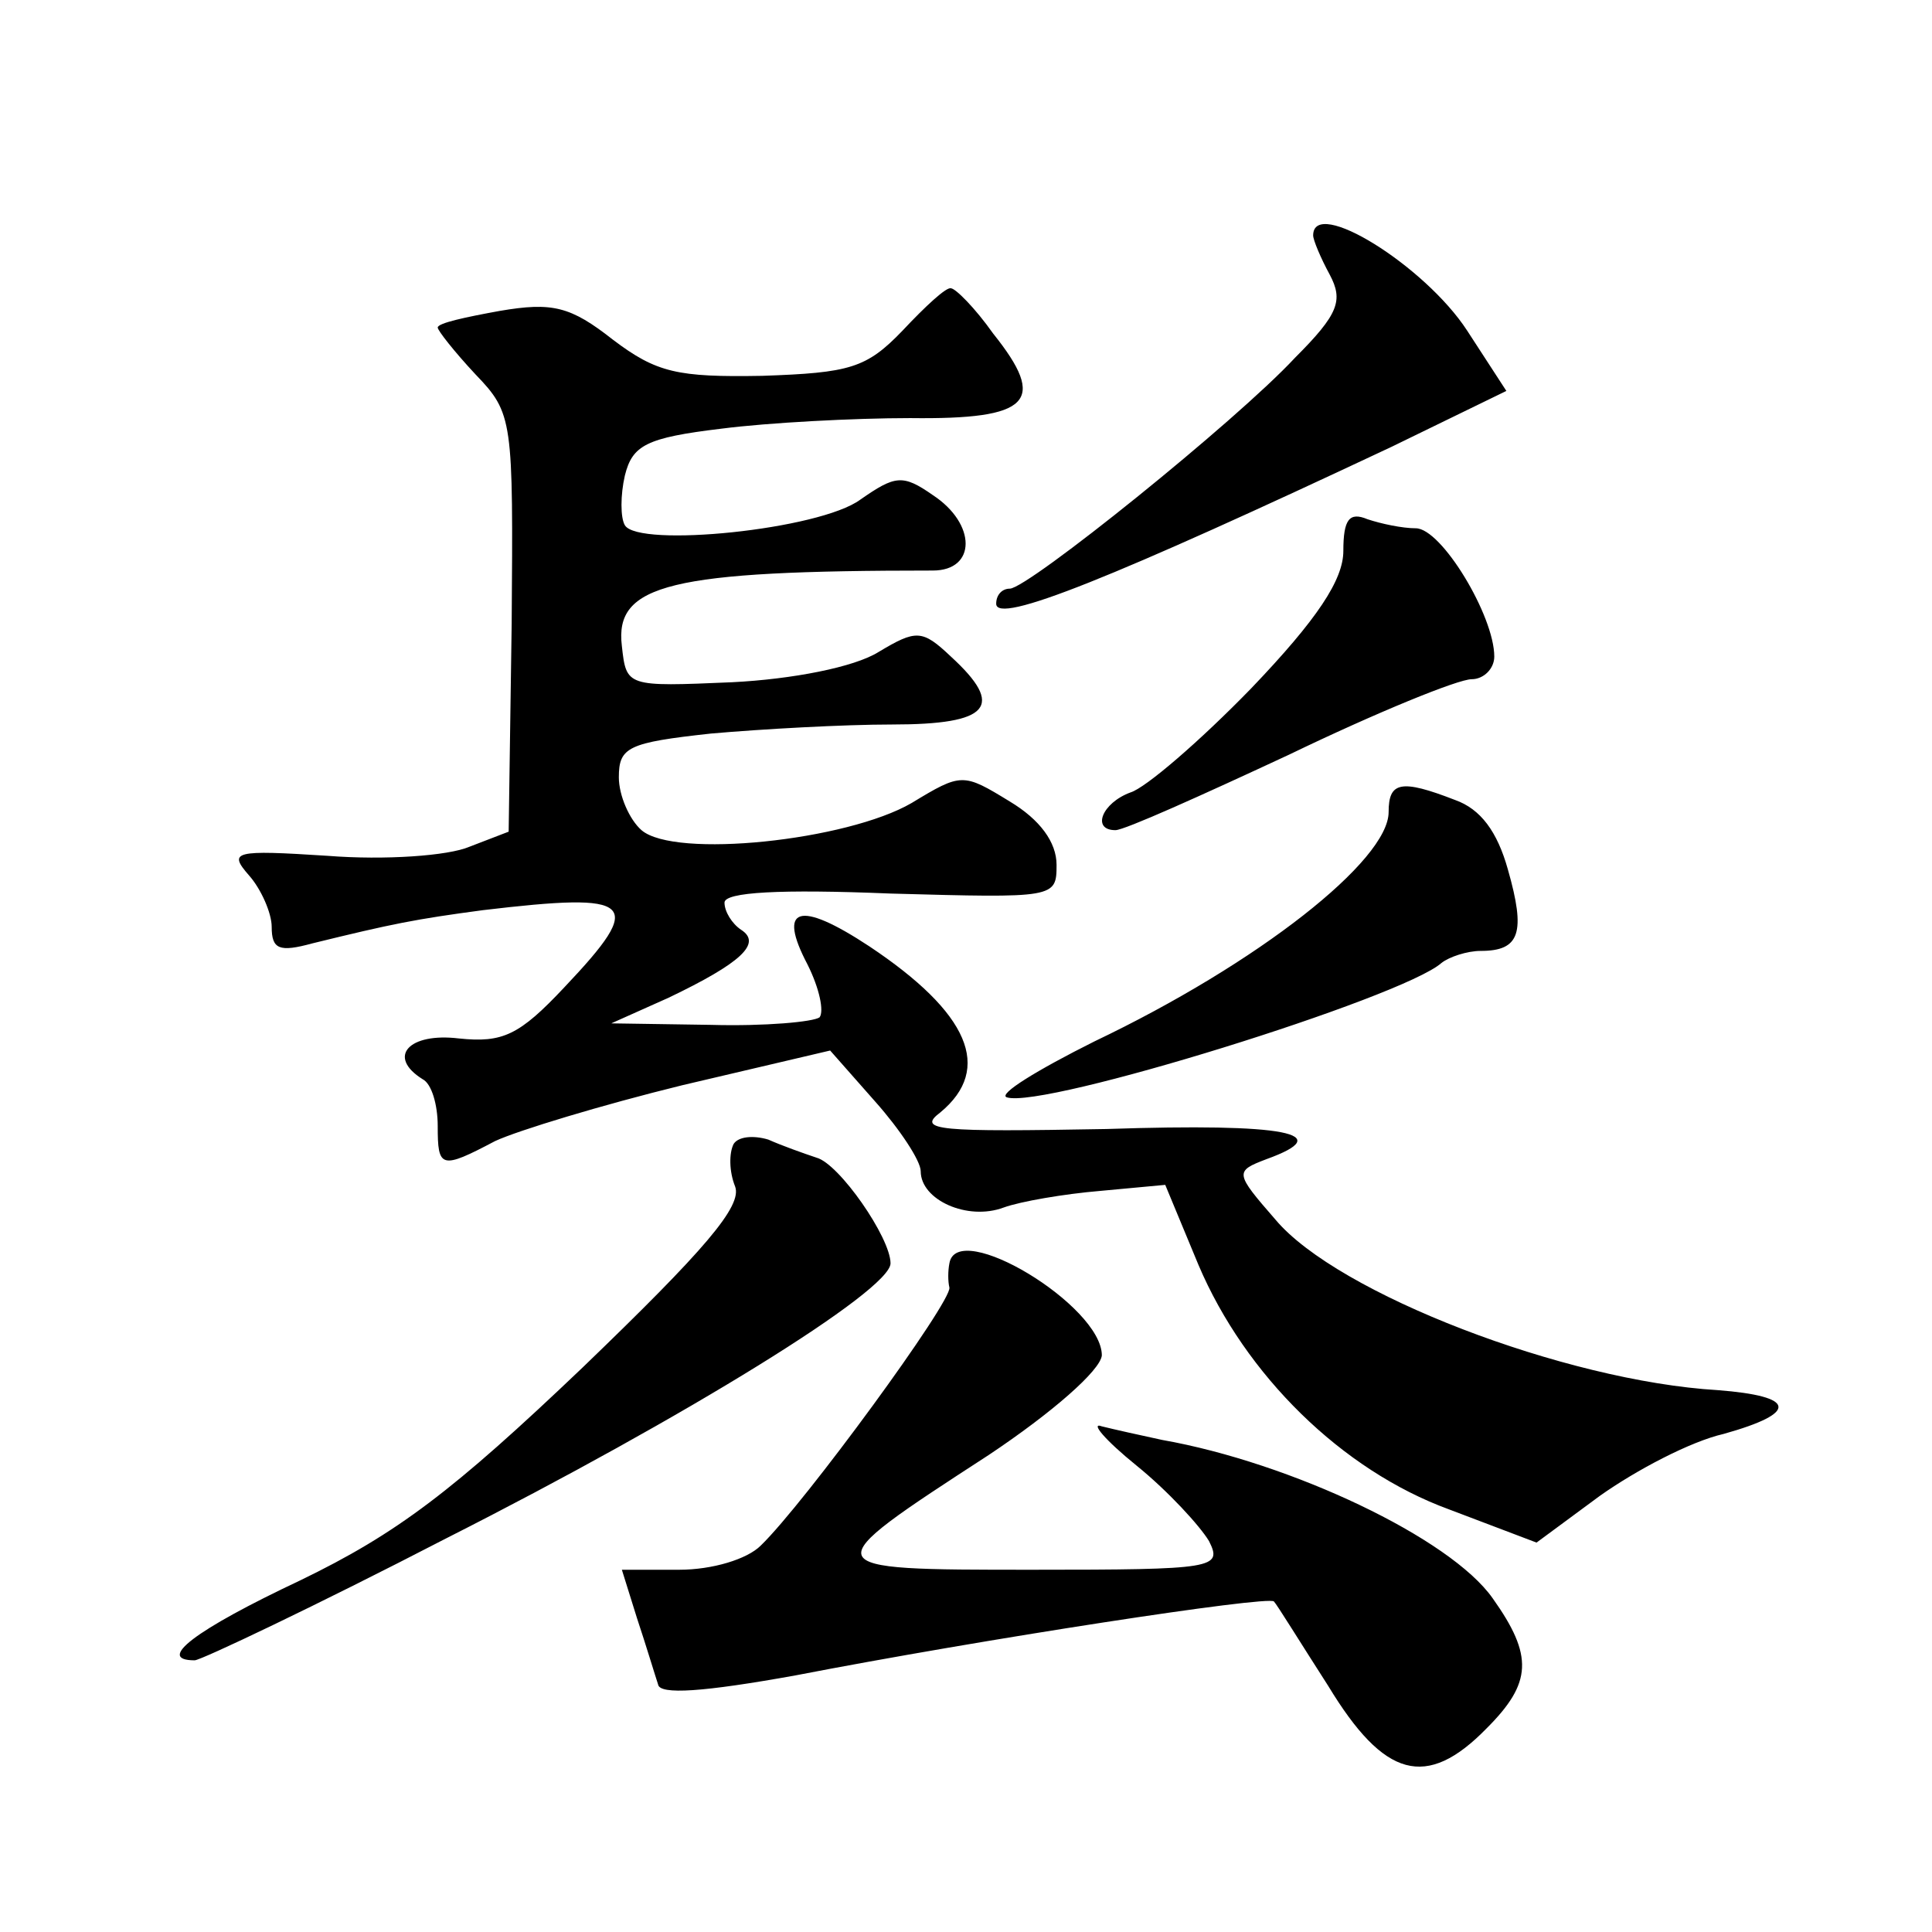 <?xml version="1.0" standalone="no"?>
<!DOCTYPE svg PUBLIC "-//W3C//DTD SVG 20010904//EN"
 "http://www.w3.org/TR/2001/REC-SVG-20010904/DTD/svg10.dtd">
<svg version="1.0" xmlns="http://www.w3.org/2000/svg"
 width="128pt" height="128pt" viewBox="0 0 128 128"
 preserveAspectRatio="xMidYMid meet">
<g transform="translate(0,128) scale(0.1,-0.1)"
fill="#0" stroke="none">
<path d="M870 1124 c0 -3 5 -15 11 -26 9 -17 6 -26 -23 -55 -39 -42 -177 -153 -189
-153 -5 0 -9 -4 -9 -10 0 -14 77 17 262 104 l76 37 -26 40 c-28 43 -102 89 -102
63z M598 1061 c-24 -25 -35 -28 -93 -30 -56 -1 -70 2 -99 24 -28 22 -40 25 -75
19 -22 -4 -41 -8 -41 -11 0 -2 11 -16 25 -31 25 -26 25 -30 24 -165 l-2 -138 -26
-10 c-14 -6 -56 -9 -94 -6 -62 4 -66 3 -52 -13 8 -9 15 -25 15 -34 0 -15 5 -17
27 -11 53 13 68 16 113 22 101 12 108 6 54 -51 -30 -32 -41 -37 -70 -34 -33 4 -48
-12 -24 -27 6 -3 10 -17 10 -31 0 -28 2 -29 38 -10 15 7 71 24 124 37 l98 23 30
-34 c16 -18 30 -39 30 -46 0 -19 31 -33 55 -24 11 4 40 9 64 11 l43 4 22 -53 c31
-73 95 -136 166 -162 l58 -22 42 31 c24 17 60 36 82 41 50 14 48 25 -4 29 -101
6 -252 64 -293 113 -27 31 -27 32 -6 40 47 17 14 24 -106 20 -111 -2 -126 -1 -110
11 35 29 19 66 -47 110 -47 31 -61 26 -41 -12 8 -16 11 -31 8 -35 -4 -3 -36 -6
-72 -5 l-66 1 38 17 c48 23 62 36 48 45 -6 4 -11 12 -11 18 0 7 37 9 110 6 109
-3 110 -3 110 19 0 15 -11 30 -31 42 -31 19 -32 19 -65 -1 -43 -25 -157 -37 -179
-18 -8 7 -15 23 -15 35 0 20 6 23 61 29 34 3 88 6 120 6 65 0 75 12 39 45 -19 18
-23 18 -48 3 -16 -10 -57 -18 -97 -20 -70 -3 -70 -3 -73 24 -5 41 32 50 206 50
29 0 29 31 0 50 -20 14 -25 13 -48 -3 -27 -20 -147 -32 -156 -17 -3 5 -3 20 0 33
5 20 14 25 64 31 31 4 88 7 125 7 80 -1 91 11 55 56 -12 17 -25 30 -28 30 -3 1
-17 -12 -32 -28z M890 915 c0 -19 -17 -45 -61 -91 -34 -35 -70 -66 -80 -69 -19
-7 -26 -25 -10 -25 6 0 57 23 115 50 58 28 112 50 121 50 8 0 15 7 15 15 0 27 -35
85 -52 85 -9 0 -23 3 -32 6 -12 5 -16 0 -16 -21z M920 742 c0 -32 -86 -100 -195
-152 -38 -19 -64 -35 -58 -37 24 -8 262 66 288 89 5 4 17 8 26 8 26 0 30 12 18
54 -7 25 -18 40 -35 46 -36 14 -44 12 -44 -8z M486 522 c-3 -6 -3 -18 1 -28 5 -13
-20 -42 -101 -120 -86 -82 -123 -110 -187 -141 -70 -33 -96 -53 -70 -53 4 0 80
36 167 81 158 80 294 164 294 182 0 17 -34 66 -49 70 -9 3 -23 8 -32 12 -10 3 -20
2 -23 -3z M629 443 c-1 -5 -1 -12 0 -16 2 -9 -96 -143 -125 -171 -9 -9 -32 -16
-54 -16 l-38 0 10 -32 c6 -18 12 -38 14 -44 1 -7 30 -5 91 6 124 24 313 53 317
49 2 -2 18 -28 36 -56 37 -61 65 -69 105 -28 30 30 31 48 4 86 -28 40 -134 90 -219
105 -14 3 -32 7 -40 9 -8 3 2 -9 23 -26 21 -17 42 -40 48 -50 9 -18 4 -19 -117
-19 -146 0 -146 0 -29 76 42 28 74 56 75 66 0 33 -96 91 -101 61z"/>
</g>
</svg>
